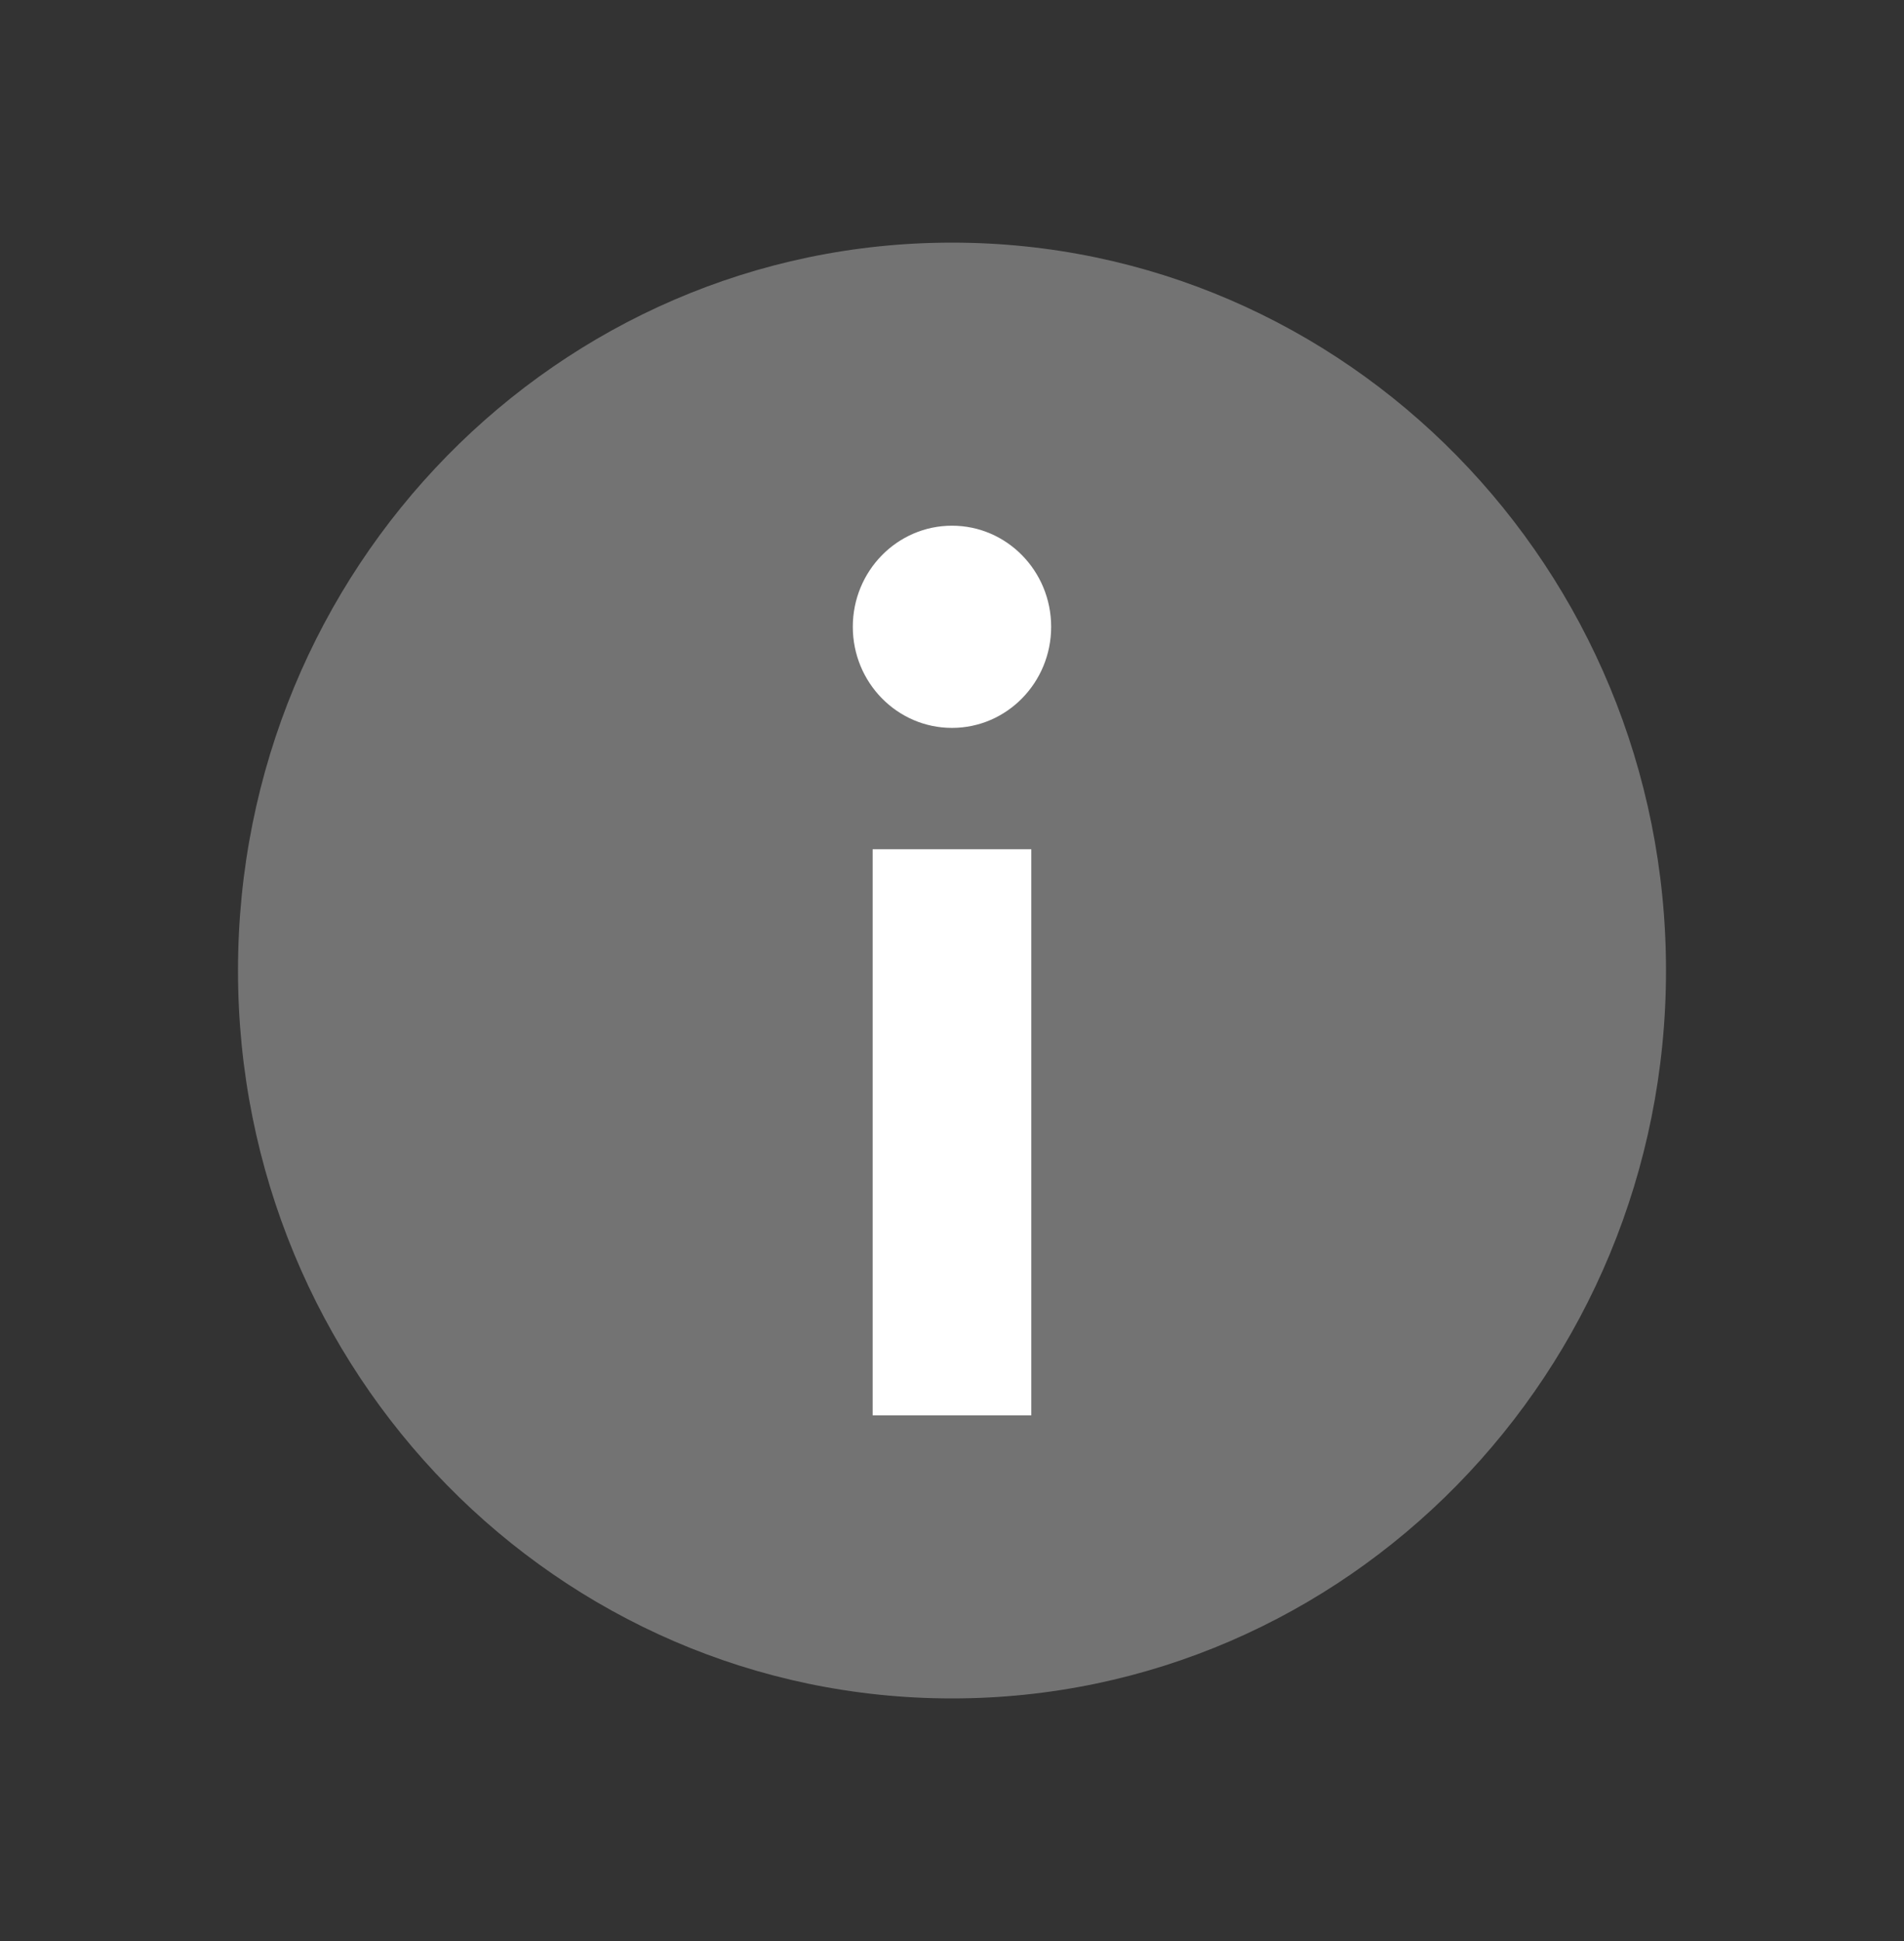 <svg width="52" height="53" viewBox="0 0 52 53" fill="none" xmlns="http://www.w3.org/2000/svg">
<rect x="0" y="0" width="52" height="53" fill="#333333" stroke="none"/>
<path d="M26 46.375C36.77 46.375 45.5 37.477 45.5 26.5C45.5 15.523 36.77 6.625 26 6.625C15.23 6.625 6.5 15.523 6.5 26.5C6.5 37.477 15.23 46.375 26 46.375Z" fill="#B4B4B4" fill-opacity="0.5"/>
<path d="M26 19.875C27.496 19.875 28.708 18.639 28.708 17.115C28.708 15.59 27.496 14.354 26 14.354C24.504 14.354 23.291 15.59 23.291 17.115C23.291 18.639 24.504 19.875 26 19.875Z" fill="white"/>
<path d="M23.833 23.188H28.166V38.646H23.833V23.188Z" fill="white"/>
</svg>
